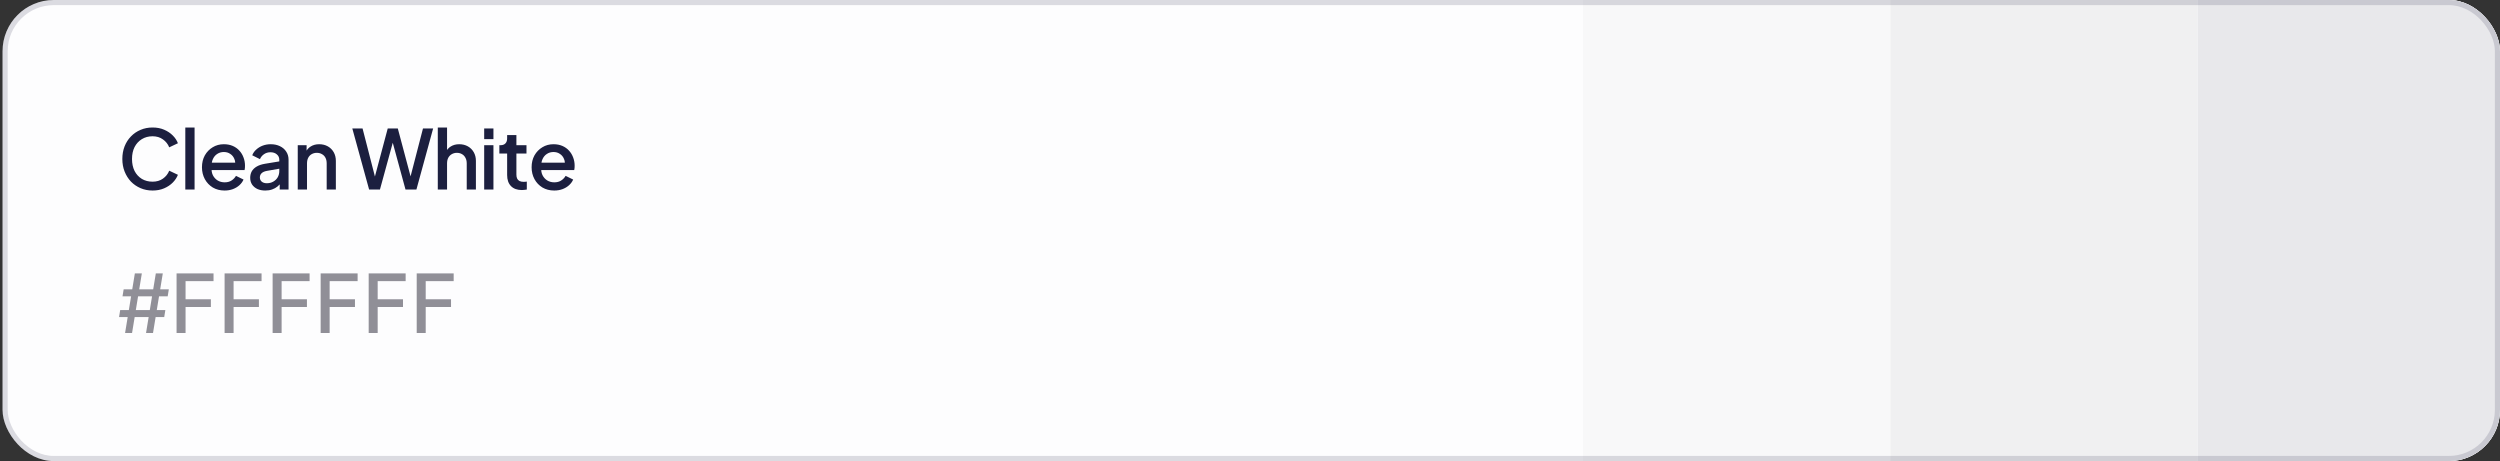 <svg xmlns="http://www.w3.org/2000/svg" width="488" height="90" viewBox="0 0 488 90" fill="none"><rect x="0" y="0" width="488" height="90" fill="#333333" stroke="none"/><g clip-path="url(#clip0_151_491)"><rect x="0.5" width="487.5" height="90" rx="10" fill="#FDFDFE"></rect><path d="M29.784 37.192C28.941 37.192 28.157 37.037 27.432 36.728C26.717 36.419 26.093 35.992 25.56 35.448C25.037 34.893 24.627 34.243 24.328 33.496C24.029 32.749 23.88 31.928 23.88 31.032C23.88 30.147 24.024 29.331 24.312 28.584C24.611 27.827 25.027 27.176 25.56 26.632C26.093 26.077 26.717 25.651 27.432 25.352C28.147 25.043 28.931 24.888 29.784 24.888C30.627 24.888 31.379 25.032 32.04 25.32C32.712 25.608 33.277 25.987 33.736 26.456C34.195 26.915 34.525 27.416 34.728 27.96L33.032 28.76C32.776 28.12 32.365 27.603 31.8 27.208C31.245 26.803 30.573 26.6 29.784 26.6C28.995 26.6 28.296 26.787 27.688 27.16C27.08 27.533 26.605 28.051 26.264 28.712C25.933 29.373 25.768 30.147 25.768 31.032C25.768 31.917 25.933 32.696 26.264 33.368C26.605 34.029 27.08 34.547 27.688 34.92C28.296 35.283 28.995 35.464 29.784 35.464C30.573 35.464 31.245 35.267 31.8 34.872C32.365 34.477 32.776 33.96 33.032 33.32L34.728 34.12C34.525 34.653 34.195 35.155 33.736 35.624C33.277 36.093 32.712 36.472 32.04 36.76C31.379 37.048 30.627 37.192 29.784 37.192ZM36.173 37V24.888H37.981V37H36.173ZM43.839 37.192C42.975 37.192 42.207 36.995 41.535 36.6C40.874 36.195 40.357 35.651 39.983 34.968C39.61 34.275 39.423 33.501 39.423 32.648C39.423 31.773 39.61 31 39.983 30.328C40.367 29.656 40.879 29.128 41.519 28.744C42.159 28.349 42.885 28.152 43.695 28.152C44.346 28.152 44.927 28.264 45.439 28.488C45.951 28.712 46.383 29.021 46.735 29.416C47.087 29.8 47.354 30.243 47.535 30.744C47.727 31.245 47.823 31.779 47.823 32.344C47.823 32.483 47.818 32.627 47.807 32.776C47.797 32.925 47.775 33.064 47.743 33.192H40.847V31.752H46.719L45.855 32.408C45.962 31.885 45.925 31.421 45.743 31.016C45.573 30.6 45.306 30.275 44.943 30.04C44.591 29.795 44.175 29.672 43.695 29.672C43.215 29.672 42.789 29.795 42.415 30.04C42.042 30.275 41.754 30.616 41.551 31.064C41.349 31.501 41.269 32.035 41.311 32.664C41.258 33.251 41.338 33.763 41.551 34.2C41.775 34.637 42.085 34.979 42.479 35.224C42.885 35.469 43.343 35.592 43.855 35.592C44.378 35.592 44.821 35.475 45.183 35.24C45.557 35.005 45.85 34.701 46.063 34.328L47.535 35.048C47.365 35.453 47.098 35.821 46.735 36.152C46.383 36.472 45.957 36.728 45.455 36.92C44.965 37.101 44.426 37.192 43.839 37.192ZM51.782 37.192C51.195 37.192 50.678 37.091 50.23 36.888C49.792 36.675 49.451 36.387 49.206 36.024C48.96 35.651 48.838 35.213 48.838 34.712C48.838 34.243 48.939 33.821 49.142 33.448C49.355 33.075 49.68 32.76 50.118 32.504C50.555 32.248 51.104 32.067 51.766 31.96L54.774 31.464V32.888L52.118 33.352C51.638 33.437 51.286 33.592 51.062 33.816C50.838 34.029 50.726 34.307 50.726 34.648C50.726 34.979 50.848 35.251 51.094 35.464C51.35 35.667 51.675 35.768 52.07 35.768C52.56 35.768 52.987 35.661 53.35 35.448C53.723 35.235 54.011 34.952 54.214 34.6C54.416 34.237 54.518 33.837 54.518 33.4V31.176C54.518 30.749 54.358 30.403 54.038 30.136C53.728 29.859 53.312 29.72 52.79 29.72C52.31 29.72 51.888 29.848 51.526 30.104C51.174 30.349 50.912 30.669 50.742 31.064L49.238 30.312C49.398 29.885 49.659 29.512 50.022 29.192C50.384 28.861 50.806 28.605 51.286 28.424C51.776 28.243 52.294 28.152 52.838 28.152C53.52 28.152 54.123 28.28 54.646 28.536C55.179 28.792 55.59 29.149 55.878 29.608C56.176 30.056 56.326 30.579 56.326 31.176V37H54.598V35.432L54.966 35.48C54.763 35.832 54.502 36.136 54.182 36.392C53.872 36.648 53.515 36.845 53.11 36.984C52.715 37.123 52.272 37.192 51.782 37.192ZM58.12 37V28.344H59.848V30.04L59.64 29.816C59.853 29.272 60.194 28.861 60.664 28.584C61.133 28.296 61.677 28.152 62.296 28.152C62.936 28.152 63.501 28.291 63.992 28.568C64.482 28.845 64.866 29.229 65.144 29.72C65.421 30.211 65.56 30.776 65.56 31.416V37H63.768V31.896C63.768 31.459 63.688 31.091 63.528 30.792C63.368 30.483 63.138 30.248 62.84 30.088C62.552 29.917 62.221 29.832 61.848 29.832C61.474 29.832 61.138 29.917 60.84 30.088C60.552 30.248 60.328 30.483 60.168 30.792C60.008 31.101 59.928 31.469 59.928 31.896V37H58.12ZM72.052 37L68.772 25.08H70.772L73.428 35.4H72.932L75.684 25.08H77.652L80.404 35.4H79.892L82.564 25.08H84.548L81.284 37H79.156L76.388 26.84H76.948L74.164 37H72.052ZM85.457 37V24.888H87.265V30.04L86.977 29.816C87.19 29.272 87.531 28.861 88.001 28.584C88.47 28.296 89.014 28.152 89.633 28.152C90.273 28.152 90.838 28.291 91.329 28.568C91.819 28.845 92.203 29.229 92.481 29.72C92.758 30.211 92.897 30.771 92.897 31.4V37H91.105V31.896C91.105 31.459 91.019 31.091 90.849 30.792C90.689 30.483 90.465 30.248 90.177 30.088C89.889 29.917 89.558 29.832 89.185 29.832C88.822 29.832 88.491 29.917 88.193 30.088C87.905 30.248 87.675 30.483 87.505 30.792C87.345 31.101 87.265 31.469 87.265 31.896V37H85.457ZM94.512 37V28.344H96.32V37H94.512ZM94.512 27.16V25.08H96.32V27.16H94.512ZM101.858 37.096C100.951 37.096 100.247 36.84 99.746 36.328C99.244 35.816 98.993 35.096 98.993 34.168V29.976H97.474V28.344H97.713C98.119 28.344 98.433 28.227 98.657 27.992C98.882 27.757 98.993 27.437 98.993 27.032V26.36H100.802V28.344H102.77V29.976H100.802V34.088C100.802 34.387 100.85 34.643 100.946 34.856C101.042 35.059 101.196 35.219 101.41 35.336C101.623 35.443 101.9 35.496 102.242 35.496C102.327 35.496 102.423 35.491 102.53 35.48C102.636 35.469 102.738 35.459 102.834 35.448V37C102.684 37.021 102.519 37.043 102.338 37.064C102.156 37.085 101.996 37.096 101.858 37.096ZM108.186 37.192C107.322 37.192 106.554 36.995 105.882 36.6C105.22 36.195 104.703 35.651 104.33 34.968C103.956 34.275 103.77 33.501 103.77 32.648C103.77 31.773 103.956 31 104.33 30.328C104.714 29.656 105.226 29.128 105.866 28.744C106.506 28.349 107.231 28.152 108.042 28.152C108.692 28.152 109.274 28.264 109.786 28.488C110.298 28.712 110.73 29.021 111.082 29.416C111.434 29.8 111.7 30.243 111.882 30.744C112.074 31.245 112.17 31.779 112.17 32.344C112.17 32.483 112.164 32.627 112.154 32.776C112.143 32.925 112.122 33.064 112.09 33.192H105.194V31.752H111.066L110.202 32.408C110.308 31.885 110.271 31.421 110.09 31.016C109.919 30.6 109.652 30.275 109.29 30.04C108.938 29.795 108.522 29.672 108.042 29.672C107.562 29.672 107.135 29.795 106.762 30.04C106.388 30.275 106.1 30.616 105.898 31.064C105.695 31.501 105.615 32.035 105.658 32.664C105.604 33.251 105.684 33.763 105.898 34.2C106.122 34.637 106.431 34.979 106.826 35.224C107.231 35.469 107.69 35.592 108.202 35.592C108.724 35.592 109.167 35.475 109.53 35.24C109.903 35.005 110.196 34.701 110.41 34.328L111.882 35.048C111.711 35.453 111.444 35.821 111.082 36.152C110.73 36.472 110.303 36.728 109.802 36.92C109.311 37.101 108.772 37.192 108.186 37.192Z" fill="#1C1F3F"></path><path d="M28.506 65L30.415 53.364H31.778L29.869 65H28.506ZM23.239 61.886L23.46 60.523H32.278L32.057 61.886H23.239ZM24.415 65L26.324 53.364H27.688L25.778 65H24.415ZM23.915 57.841L24.136 56.477H32.955L32.733 57.841H23.915ZM34.466 65V53.364H41.682V54.875H36.222V58.42H41.165V59.926H36.222V65H34.466ZM43.841 65V53.364H51.057V54.875H45.597V58.42H50.54V59.926H45.597V65H43.841ZM53.216 65V53.364H60.432V54.875H54.972V58.42H59.915V59.926H54.972V65H53.216ZM62.591 65V53.364H69.807V54.875H64.347V58.42H69.29V59.926H64.347V65H62.591ZM71.966 65V53.364H79.182V54.875H73.722V58.42H78.665V59.926H73.722V65H71.966ZM81.341 65V53.364H88.557V54.875H83.097V58.42H88.04V59.926H83.097V65H81.341Z" fill="#908F97"></path><g clip-path="url(#clip1_151_491)"><rect width="180" height="90" transform="translate(309)" fill="white"></rect><rect x="309" width="60" height="90" fill="#F8F8F9"></rect><rect x="369" width="60" height="90" fill="#F0F0F1"></rect><rect x="429" width="60" height="90" fill="#E8E8EB"></rect></g></g><rect x="1" y="0.5" width="486.5" height="89" rx="9.5" stroke="#1C1F3F" stroke-opacity="0.15"></rect><defs><clipPath id="clip0_151_491"><rect x="0.5" width="487.5" height="90" rx="10" fill="white"></rect></clipPath><clipPath id="clip1_151_491"><rect width="180" height="90" fill="white" transform="translate(309)"></rect></clipPath></defs></svg>